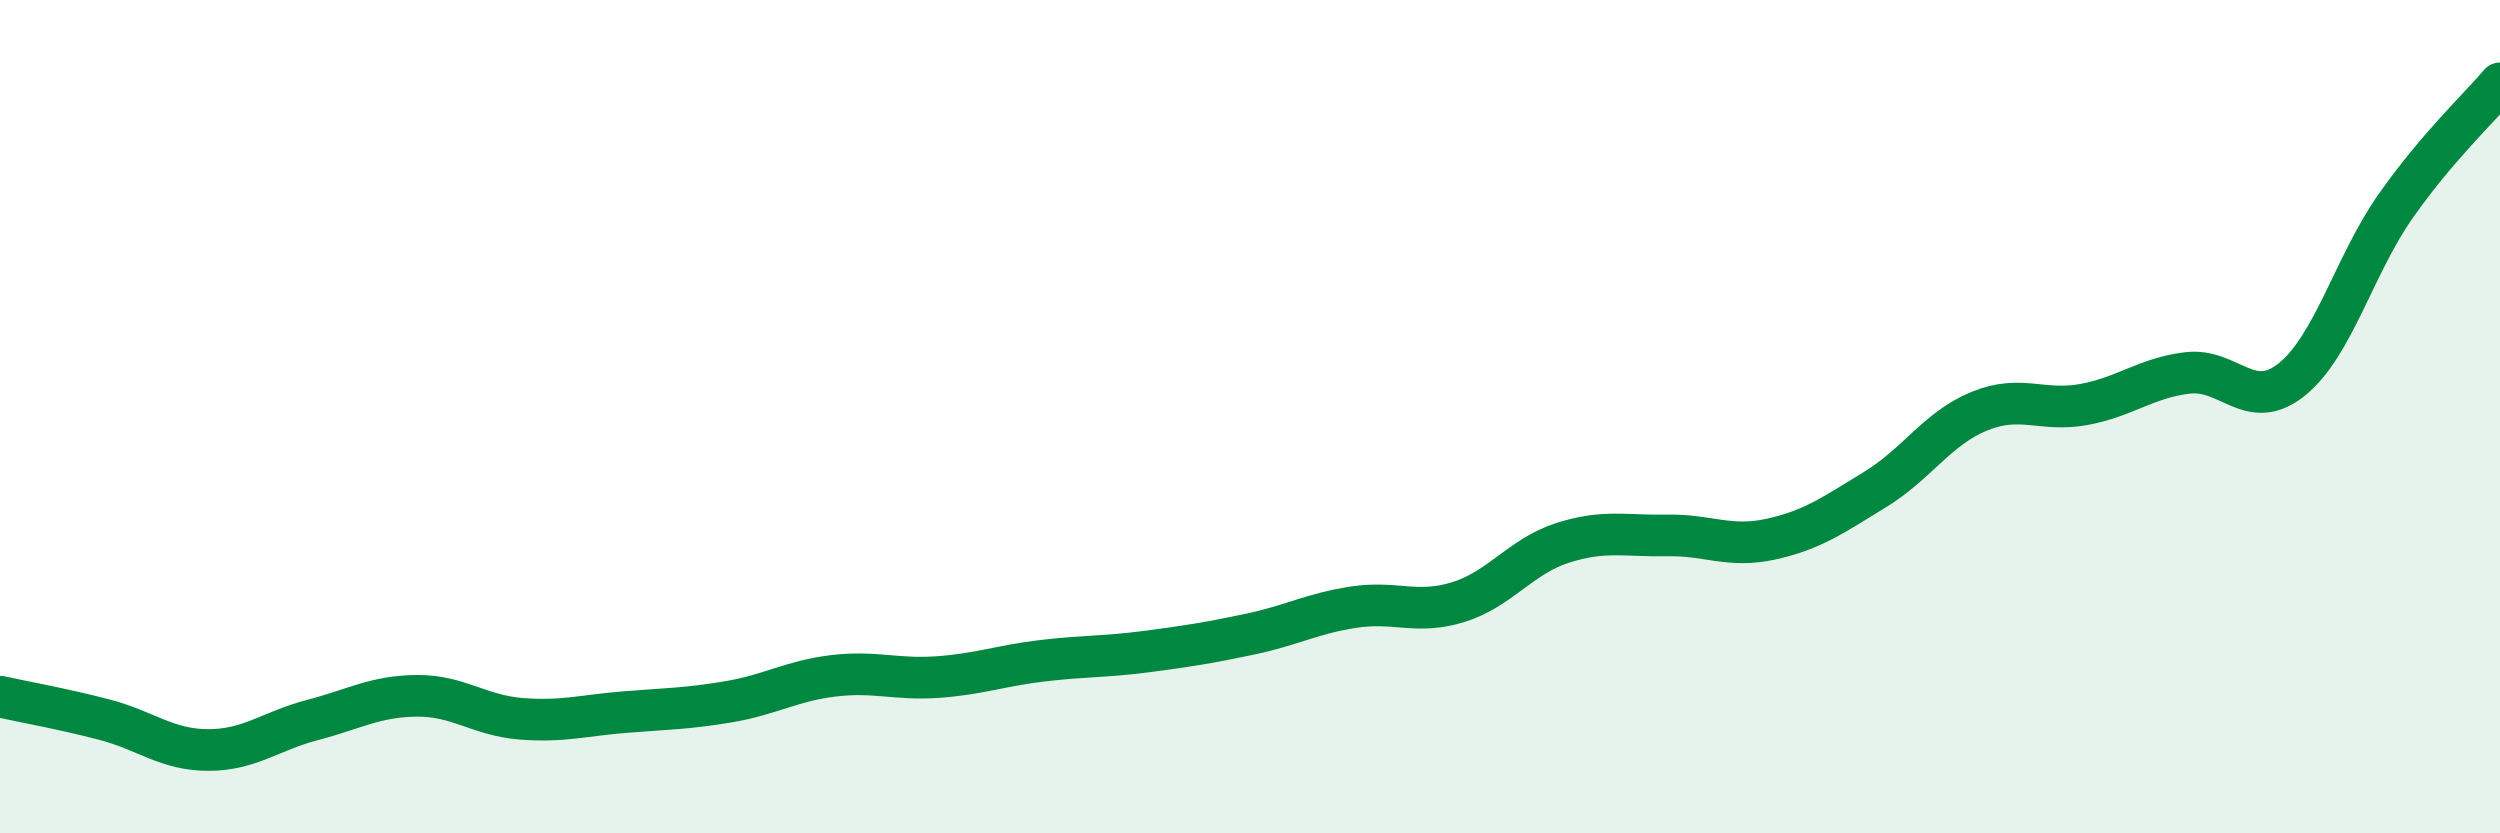 
    <svg width="60" height="20" viewBox="0 0 60 20" xmlns="http://www.w3.org/2000/svg">
      <path
        d="M 0,16.72 C 0.5,16.83 1.5,17.01 2.5,17.27 C 3.5,17.53 4,18 5,18 C 6,18 6.5,17.54 7.5,17.28 C 8.5,17.02 9,16.71 10,16.7 C 11,16.69 11.5,17.17 12.5,17.25 C 13.5,17.33 14,17.17 15,17.09 C 16,17.01 16.5,17.01 17.5,16.84 C 18.5,16.67 19,16.34 20,16.22 C 21,16.1 21.5,16.32 22.5,16.25 C 23.5,16.18 24,15.98 25,15.86 C 26,15.74 26.5,15.77 27.5,15.64 C 28.5,15.51 29,15.43 30,15.22 C 31,15.01 31.5,14.72 32.5,14.57 C 33.5,14.42 34,14.76 35,14.45 C 36,14.14 36.5,13.35 37.5,13.03 C 38.5,12.71 39,12.87 40,12.85 C 41,12.83 41.5,13.16 42.5,12.94 C 43.5,12.72 44,12.36 45,11.75 C 46,11.14 46.5,10.28 47.5,9.87 C 48.5,9.46 49,9.89 50,9.71 C 51,9.53 51.5,9.07 52.5,8.95 C 53.5,8.83 54,9.91 55,9.11 C 56,8.31 56.5,6.36 57.5,4.94 C 58.5,3.52 59.5,2.59 60,2L60 20L0 20Z"
        fill="#008740"
        opacity="0.1"
        stroke-linecap="round"
        stroke-linejoin="round"
      />
      <path
        d="M 0,16.72 C 0.5,16.83 1.5,17.01 2.5,17.27 C 3.5,17.53 4,18 5,18 C 6,18 6.5,17.54 7.5,17.28 C 8.5,17.02 9,16.71 10,16.7 C 11,16.69 11.5,17.17 12.5,17.25 C 13.5,17.33 14,17.17 15,17.09 C 16,17.01 16.5,17.01 17.5,16.84 C 18.5,16.67 19,16.34 20,16.22 C 21,16.1 21.5,16.32 22.5,16.25 C 23.5,16.18 24,15.98 25,15.86 C 26,15.74 26.5,15.77 27.5,15.64 C 28.5,15.51 29,15.43 30,15.22 C 31,15.01 31.5,14.72 32.5,14.57 C 33.5,14.42 34,14.76 35,14.45 C 36,14.14 36.5,13.35 37.5,13.03 C 38.5,12.71 39,12.87 40,12.85 C 41,12.83 41.5,13.16 42.5,12.94 C 43.5,12.72 44,12.36 45,11.75 C 46,11.14 46.5,10.28 47.5,9.87 C 48.5,9.46 49,9.89 50,9.71 C 51,9.53 51.5,9.07 52.5,8.95 C 53.5,8.83 54,9.91 55,9.11 C 56,8.31 56.5,6.36 57.5,4.94 C 58.5,3.52 59.5,2.59 60,2"
        stroke="#008740"
        stroke-width="1"
        fill="none"
        stroke-linecap="round"
        stroke-linejoin="round"
      />
    </svg>
  